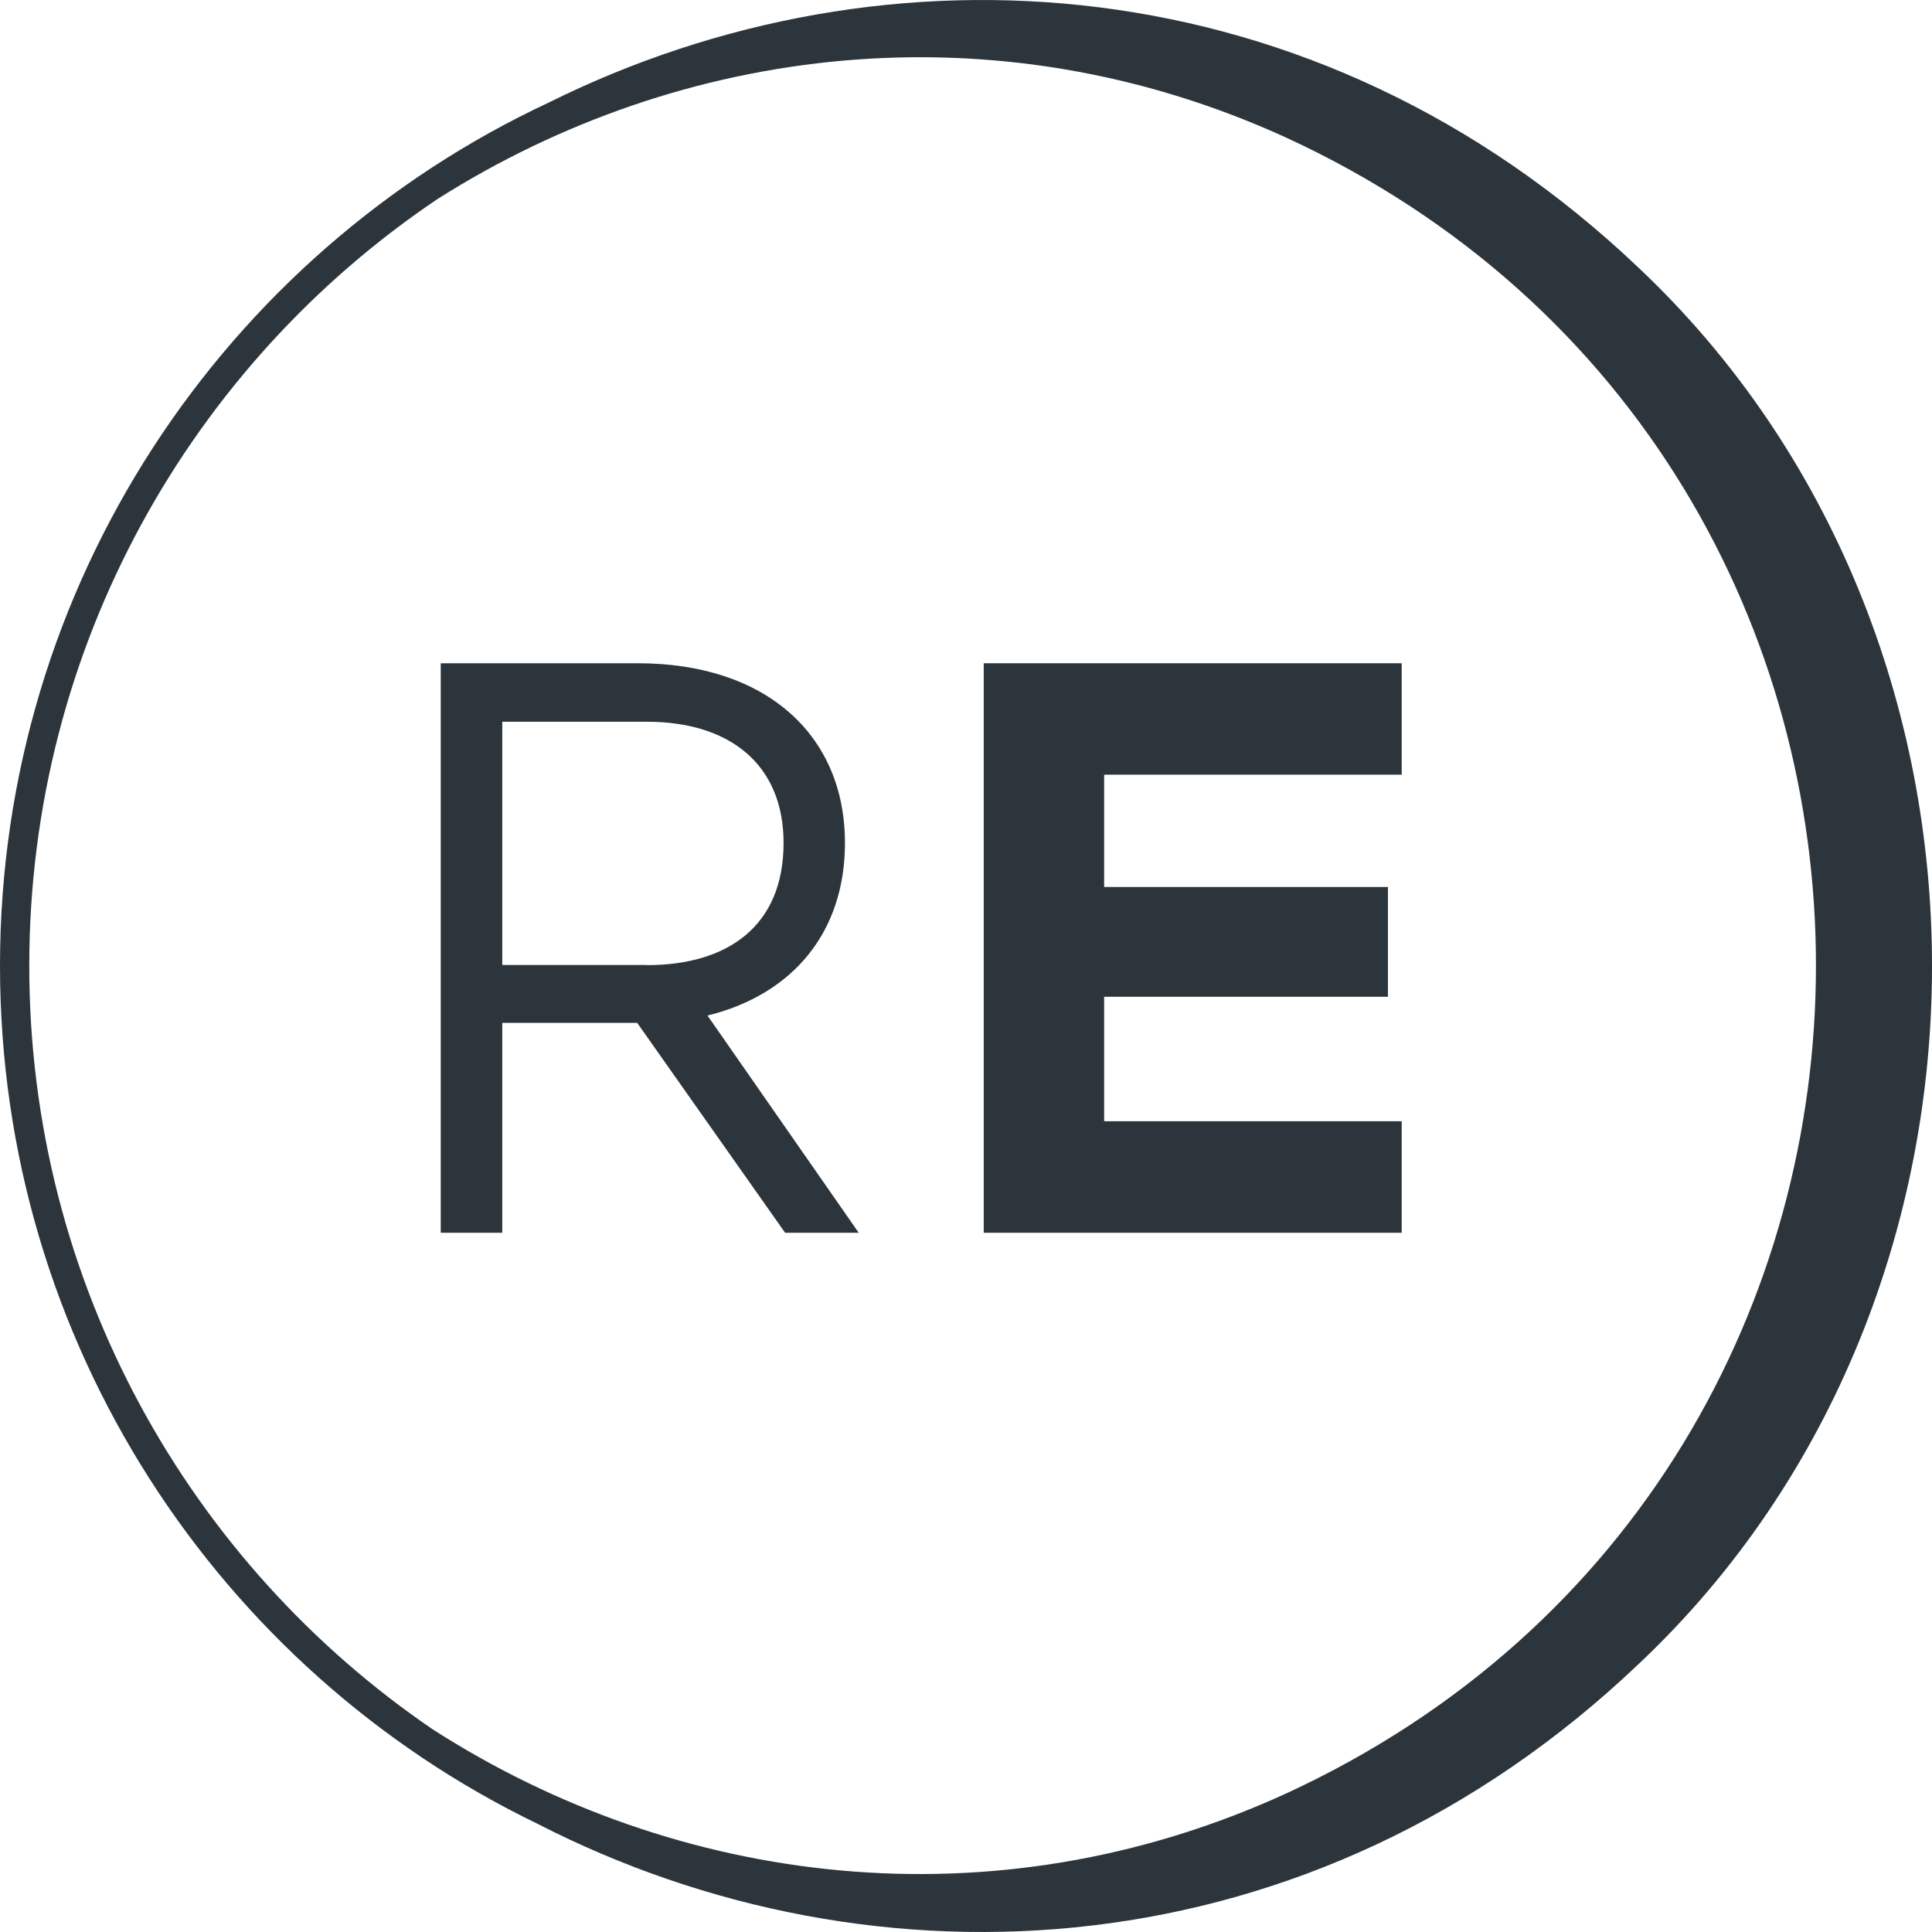 <svg width="40" height="40" viewBox="0 0 40 40" fill="none" xmlns="http://www.w3.org/2000/svg">
<path d="M9.125 13.732H13.209C15.837 13.732 17.494 15.197 17.494 17.454C17.494 19.29 16.424 20.588 14.648 21.026L17.779 25.523H16.255L13.193 21.178H10.399V25.523H9.125V13.732ZM13.393 19.982C15.066 19.982 16.223 19.173 16.223 17.454C16.223 15.82 15.101 14.943 13.393 14.943H10.399V19.979H13.393V19.982Z" fill="#2D353C"></path>
<path d="M20.367 13.732H29.021V16.039H22.86V18.364H28.736V20.637H22.86V23.214H29.021V25.523H20.367V13.732Z" fill="#2D353C"></path>
<path d="M33.928 5.546C27.245 -0.813 18.334 -1.34 11.364 2.122C4.662 5.25 0 12.085 0 19.995C0 27.81 4.545 34.576 11.117 37.754C18.125 41.355 27.172 40.885 33.931 34.447C42.028 26.813 42.02 13.18 33.928 5.546ZM0.606 19.995C0.606 13.38 3.97 7.54 9.064 4.117C14.095 0.93 20.596 0.092 26.629 2.849C41.257 9.595 41.251 30.39 26.626 37.133C20.558 39.91 14.014 39.046 8.969 35.811C3.926 32.379 0.606 26.57 0.606 19.995Z" fill="#2D353C"></path>
</svg>
